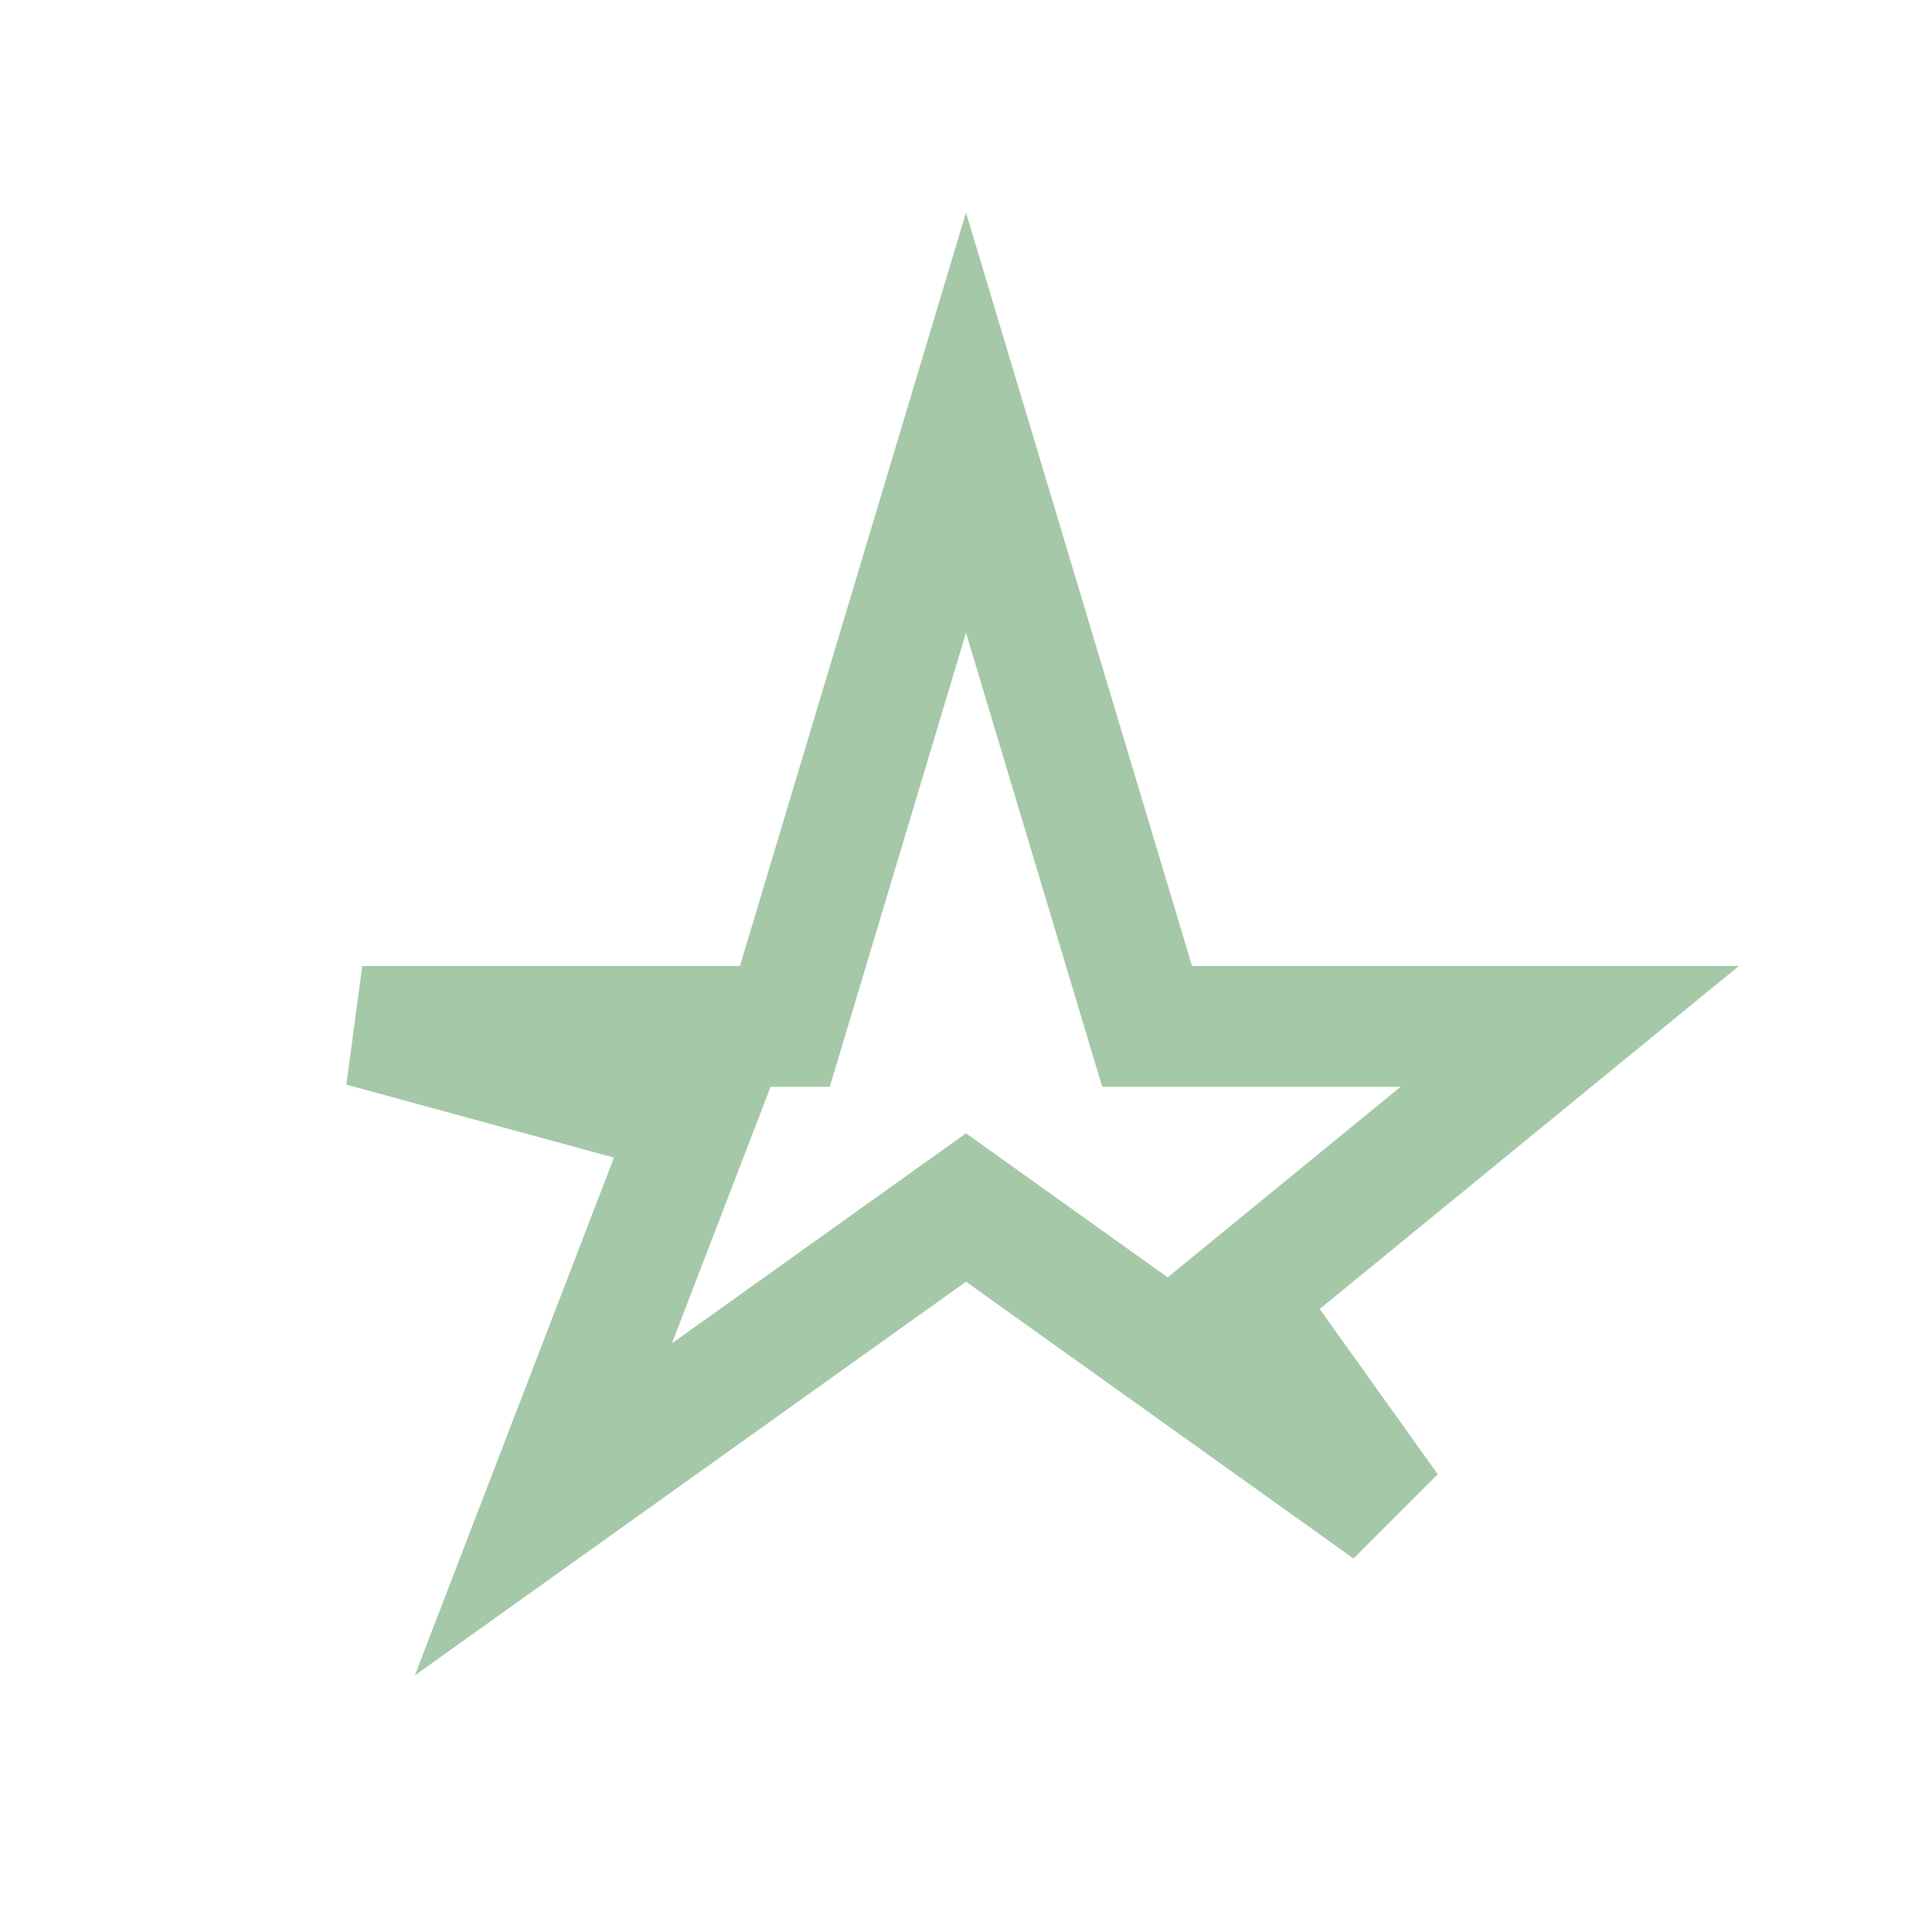 <?xml version="1.0" encoding="UTF-8"?>
<svg xmlns="http://www.w3.org/2000/svg" width="32" height="32" viewBox="0 0 32 32"><path d="M16 7l3 10h7l-5.5 4.5L23 25l-7-5-7 5 2.5-6.5L6 17h7z" fill="none" stroke="#A4C8A8" stroke-width="2"/></svg>